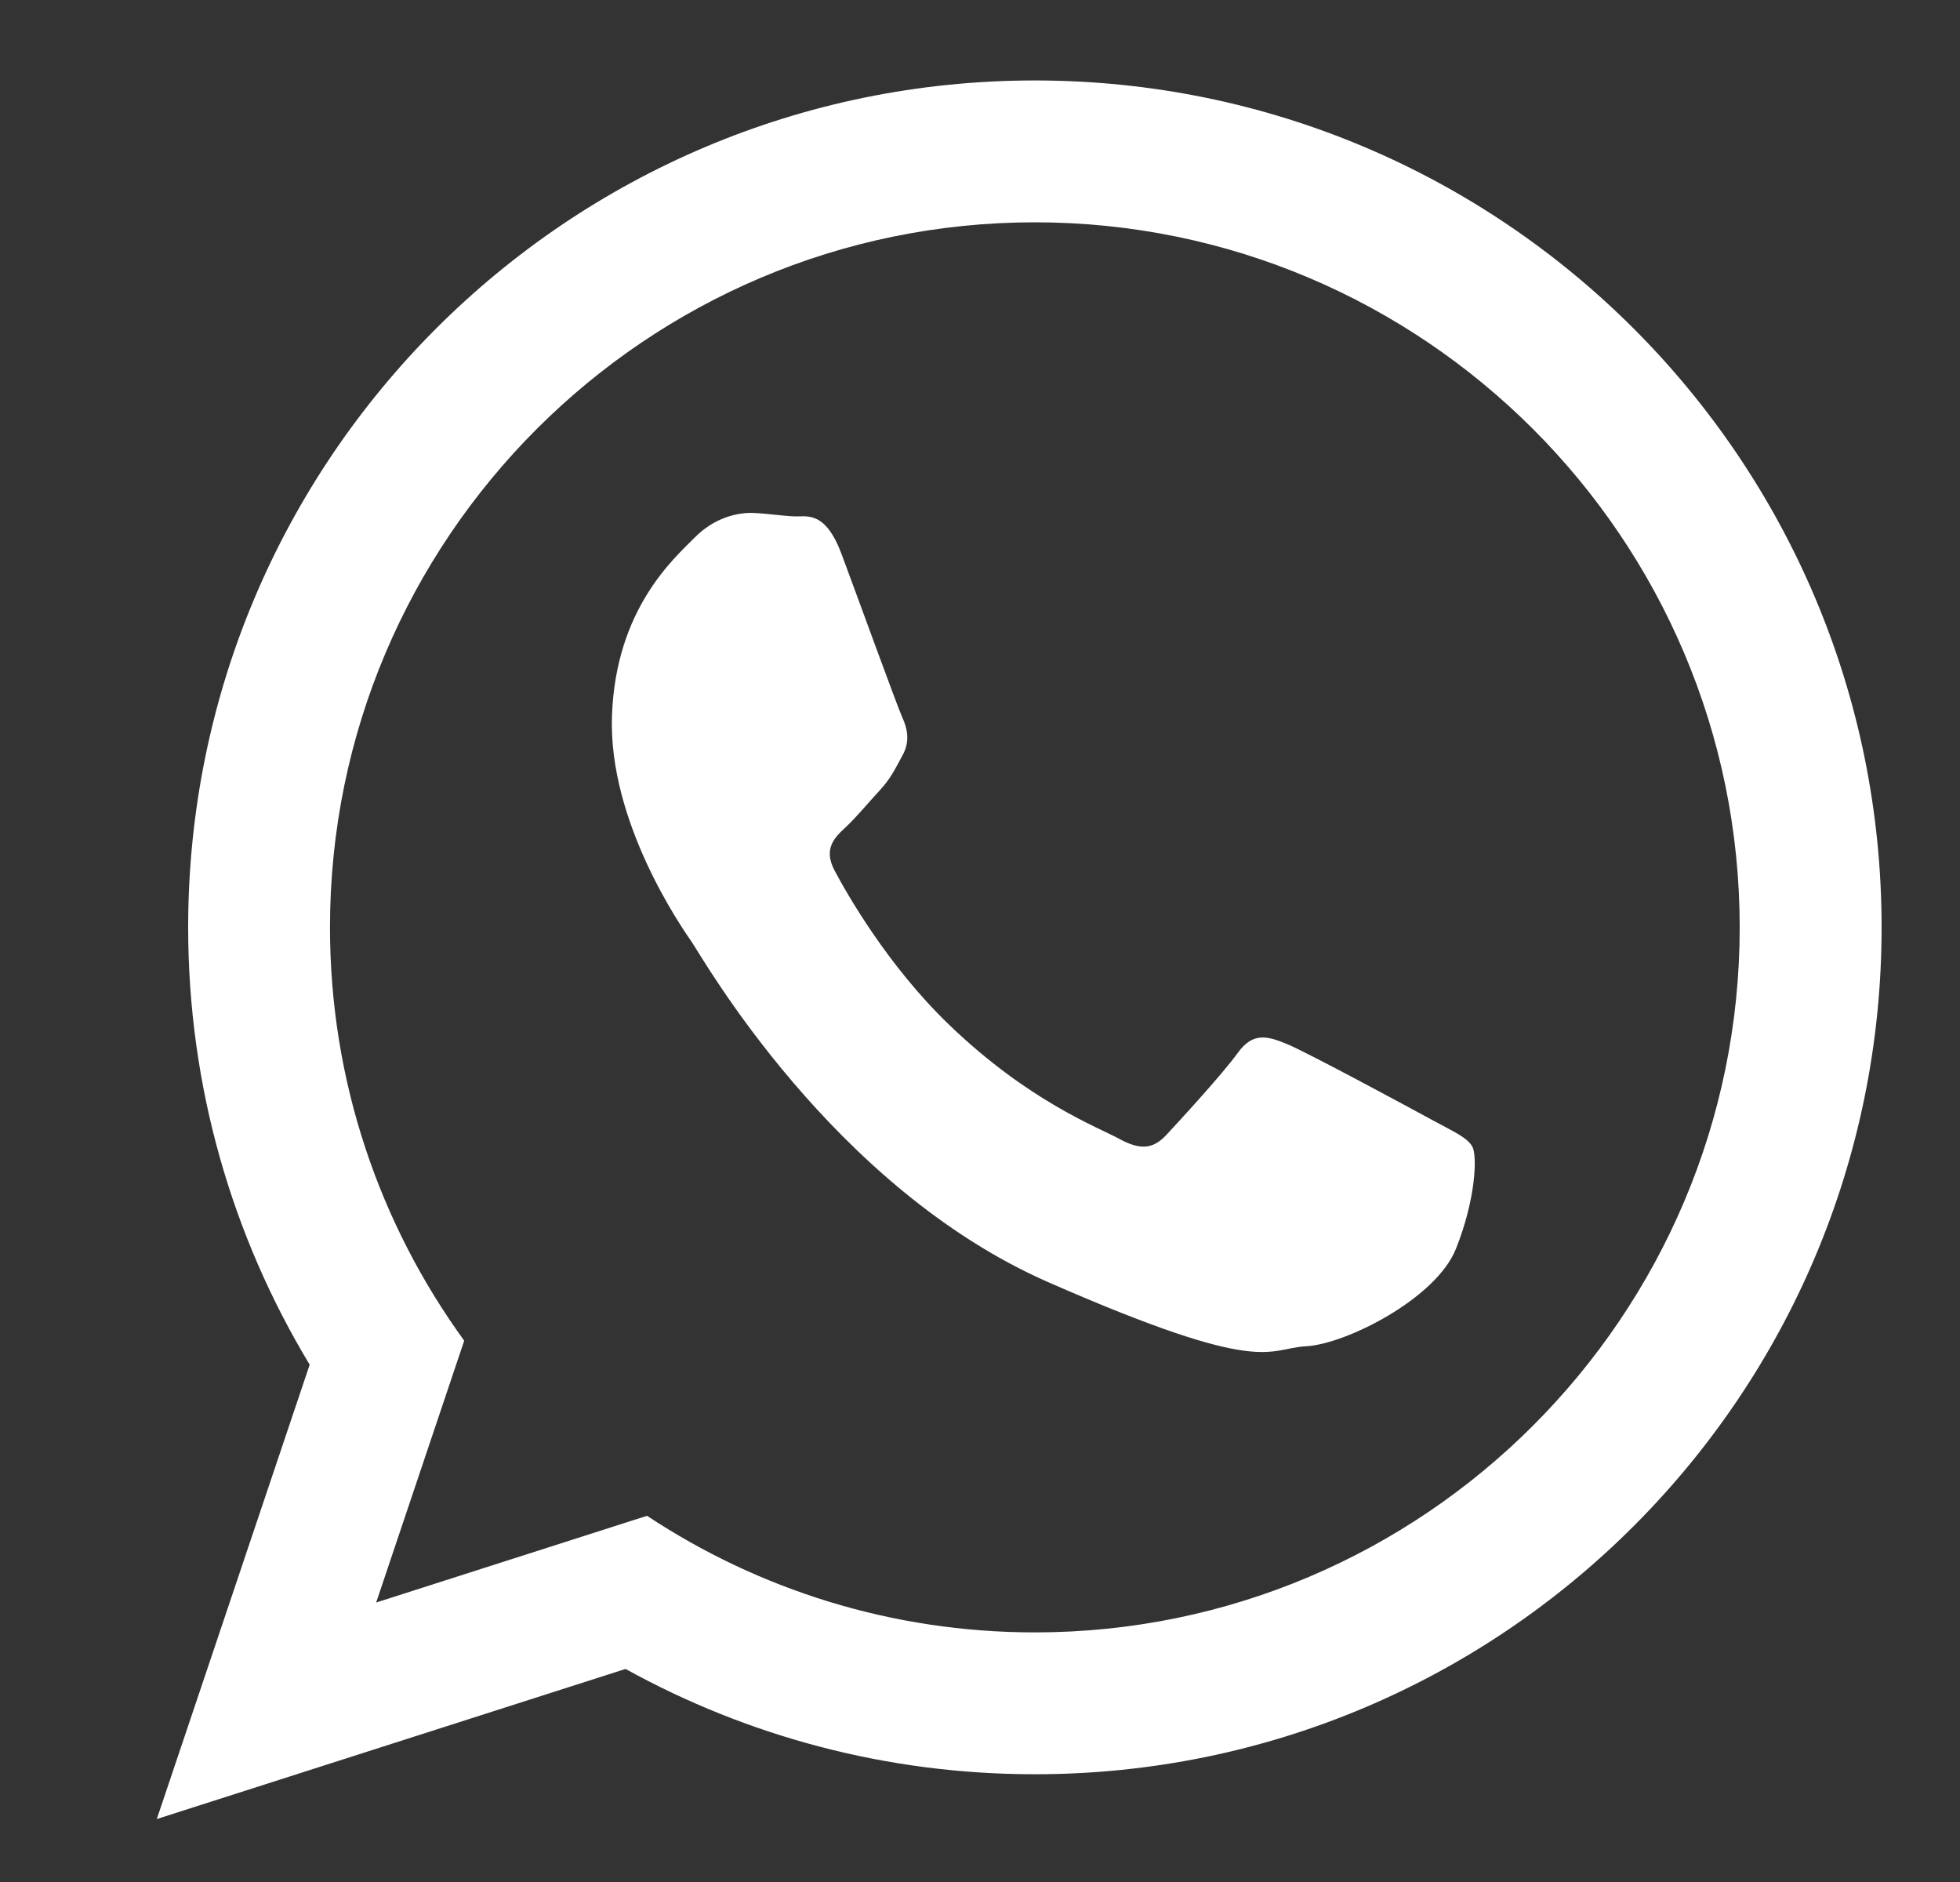 <?xml version="1.0" encoding="iso-8859-1"?>
<!-- Generator: Adobe Illustrator 22.1.0, SVG Export Plug-In . SVG Version: 6.00 Build 0)  -->
<svg width="25" version="1.1" id="Calque_1" xmlns="http://www.w3.org/2000/svg" xmlns:xlink="http://www.w3.org/1999/xlink" x="0px" y="0px"
	 viewBox="0 0 25 24" style="enable-background:new 0 0 25 24;" xml:space="preserve">
<rect x="0" y="0" width="25" height="24" fill="#333333" stroke="none"/>
<g>
	<path style="fill-rule:evenodd;clip-rule:evenodd;fill:#FFFFFF;" d="M18.263,14.28c-0.271-0.148-1.601-0.866-1.85-0.967
		c-0.249-0.102-0.432-0.154-0.626,0.115c-0.193,0.268-0.746,0.869-0.912,1.047c-0.168,0.179-0.33,0.195-0.601,0.047
		c-0.27-0.148-1.147-0.473-2.165-1.451c-0.792-0.761-1.312-1.684-1.462-1.966c-0.151-0.282-0.001-0.426,0.142-0.558
		c0.129-0.12,0.288-0.312,0.432-0.468c0.143-0.155,0.194-0.269,0.292-0.449c0.099-0.18,0.059-0.343-0.005-0.484
		c-0.064-0.14-0.564-1.518-0.773-2.078c-0.209-0.56-0.442-0.477-0.603-0.483C9.971,6.578,9.789,6.549,9.605,6.541
		C9.42,6.535,9.119,6.592,8.857,6.859C8.594,7.125,7.856,7.765,7.806,9.122c-0.051,1.356,0.888,2.704,1.019,2.893
		c0.131,0.19,1.792,3.13,4.552,4.339c2.762,1.209,2.777,0.841,3.283,0.814c0.507-0.027,1.656-0.607,1.91-1.241
		c0.254-0.635,0.274-1.187,0.21-1.304C18.715,14.504,18.534,14.428,18.263,14.28L18.263,14.28z M13.199,20.817
		c-1.825,0-3.526-0.548-4.946-1.487l-3.455,1.106l1.123-3.339c-1.076-1.482-1.712-3.303-1.712-5.271c0-4.958,4.033-8.991,8.99-8.991
		c4.958,0,8.991,4.033,8.991,8.991C22.19,16.783,18.157,20.817,13.199,20.817L13.199,20.817z M13.199,1.026
		C7.235,1.026,2.4,5.861,2.4,11.826c0,2.041,0.567,3.949,1.55,5.577L2,23.197l5.979-1.914c1.548,0.855,3.327,1.343,5.22,1.343
		c5.966,0,10.801-4.836,10.801-10.8C24,5.861,19.165,1.026,13.199,1.026L13.199,1.026z"/>
</g>
</svg>

